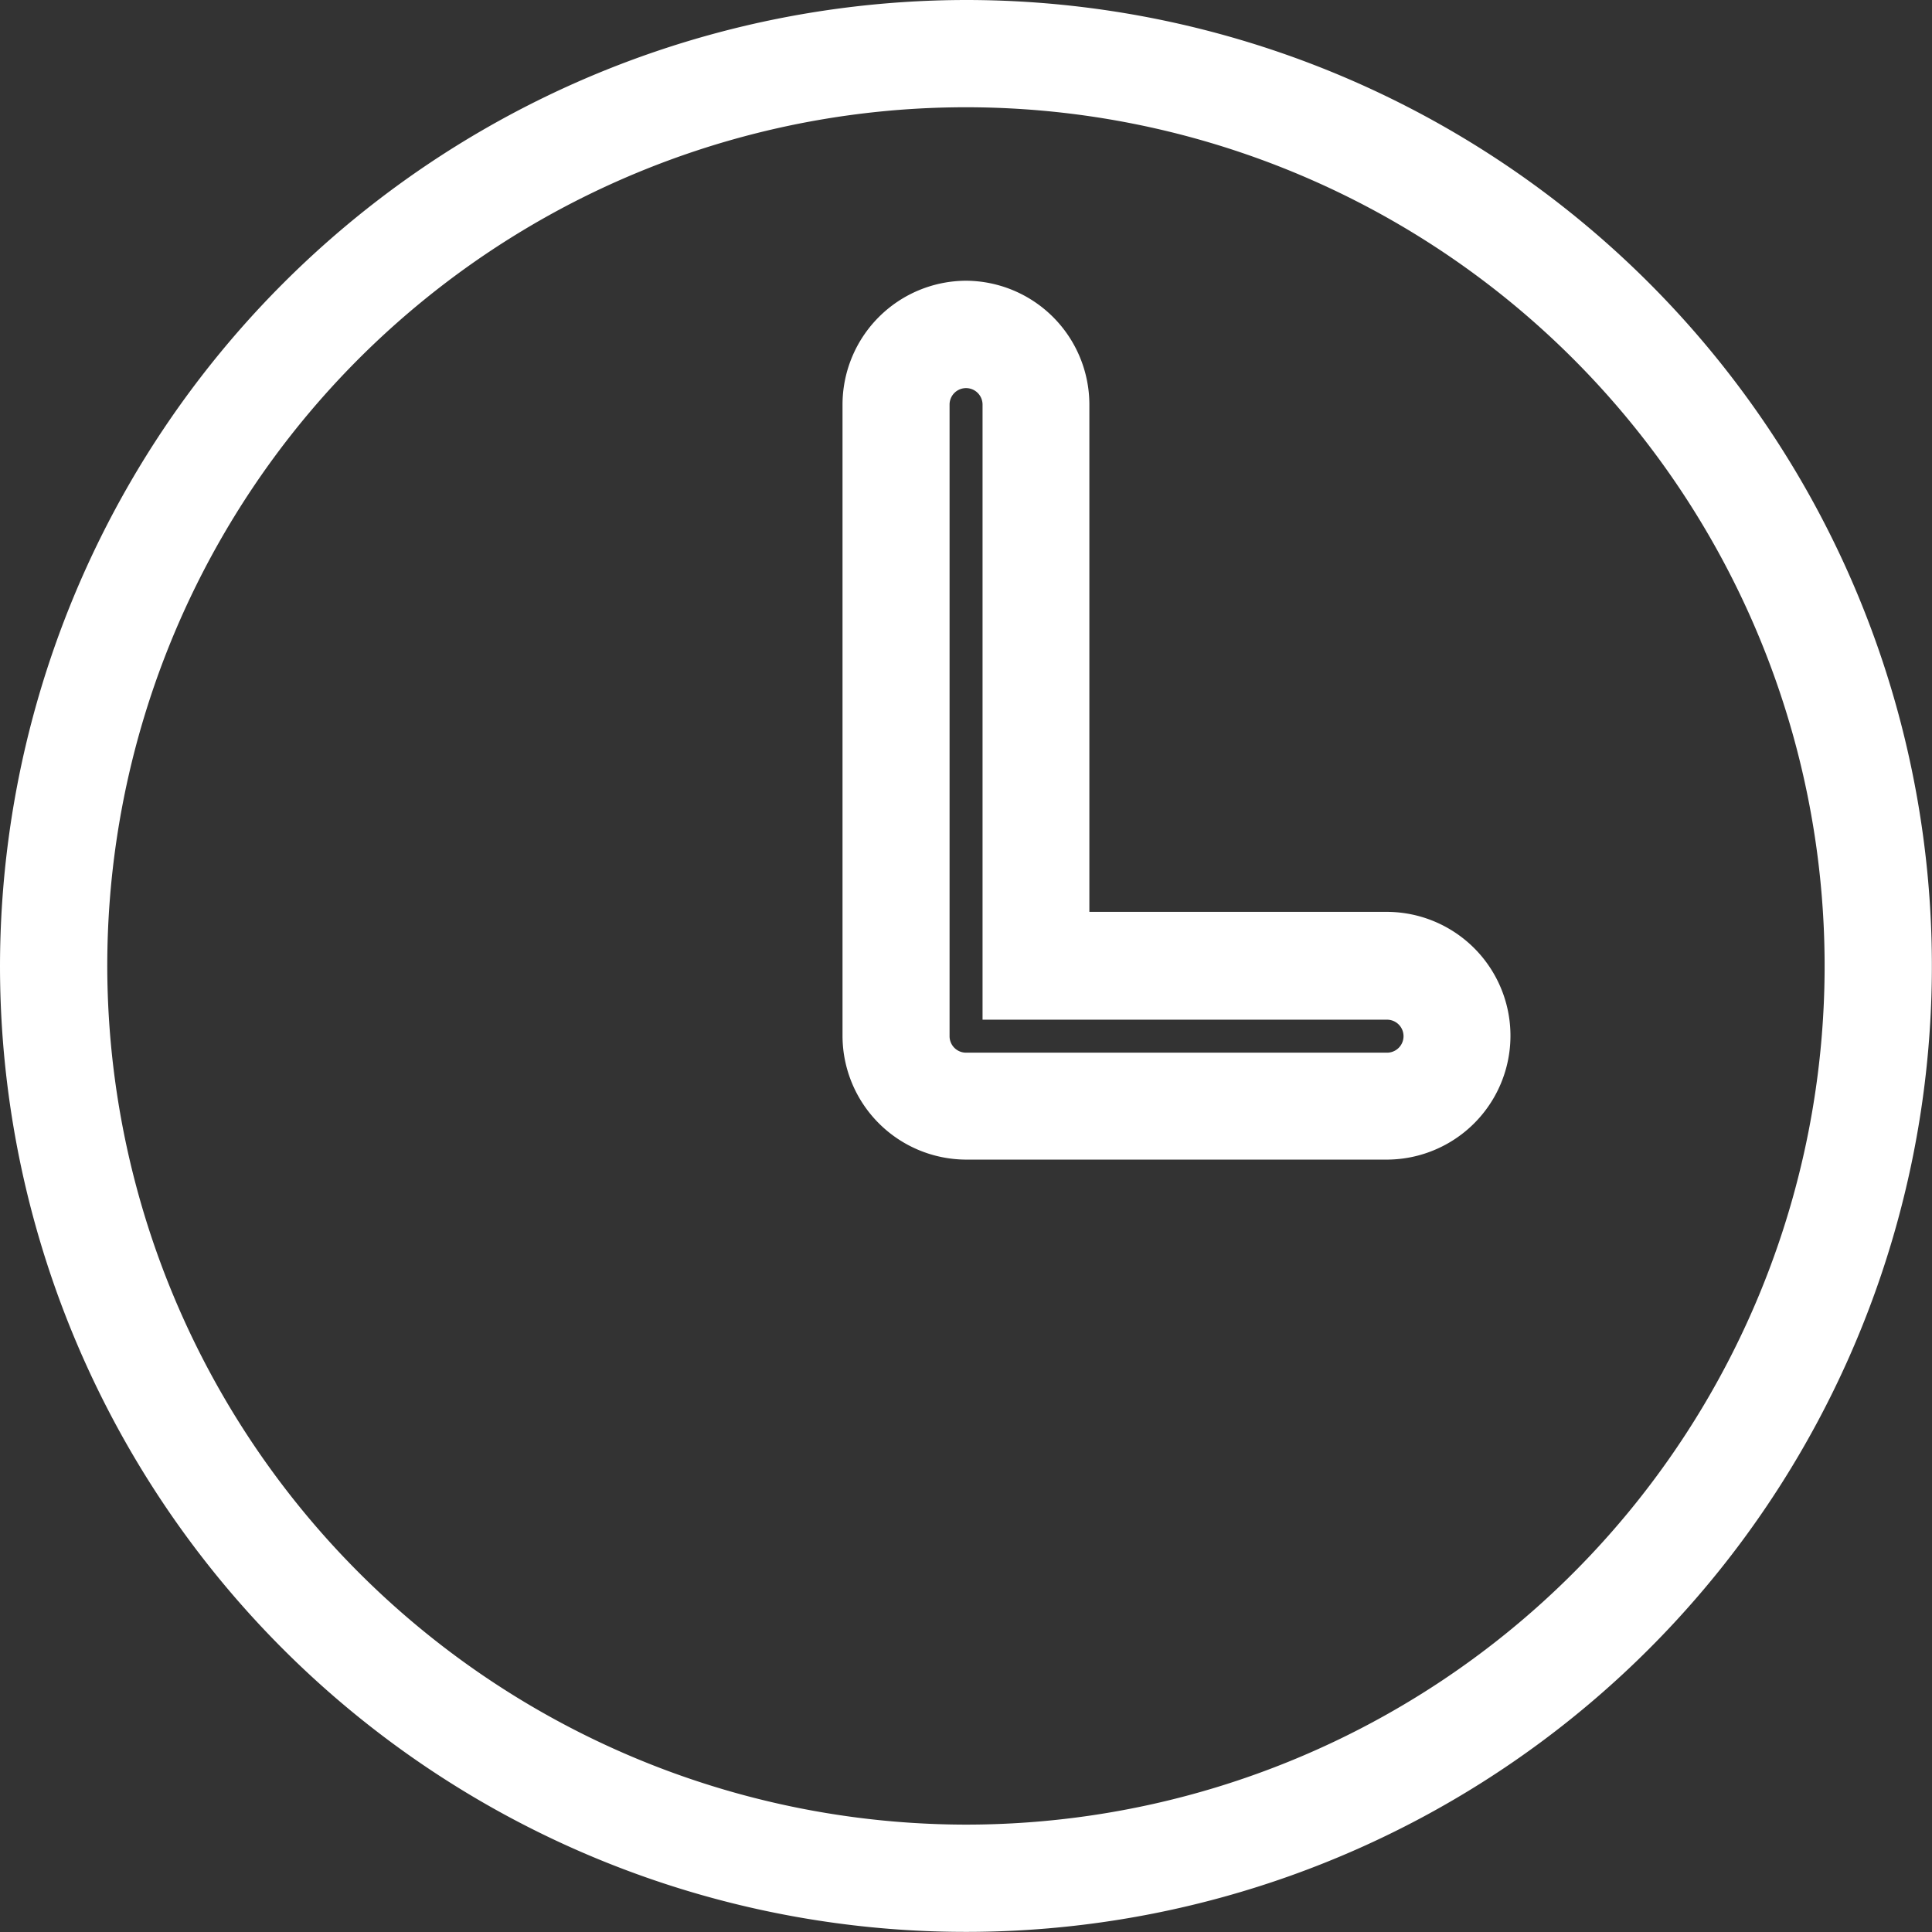 <svg xmlns="http://www.w3.org/2000/svg" width="17.219" height="17.219" viewBox="0 0 17.219 17.219">
  <rect x="0" y="0" width="17.219" height="17.219" fill="#333333" stroke="none"/>
  <path id="time" d="M11.484,2.875a8.609,8.609,0,1,1-8.609,8.609A8.619,8.619,0,0,1,11.484,2.875Zm0,16.262a7.653,7.653,0,1,0-7.653-7.653A7.662,7.662,0,0,0,11.484,19.137Zm0-13.76a1.105,1.105,0,0,1,1.1,1.1v4.525h2.649a1.1,1.1,0,1,1,0,2.208H11.484a1.105,1.105,0,0,1-1.1-1.1V6.481A1.105,1.105,0,0,1,11.484,5.377Zm3.753,6.88a.147.147,0,1,0,0-.294H11.632V6.481a.147.147,0,1,0-.294,0V12.11a.147.147,0,0,0,.147.147Z" transform="translate(-2.875 -2.875)" fill="#fff"/>
</svg>
